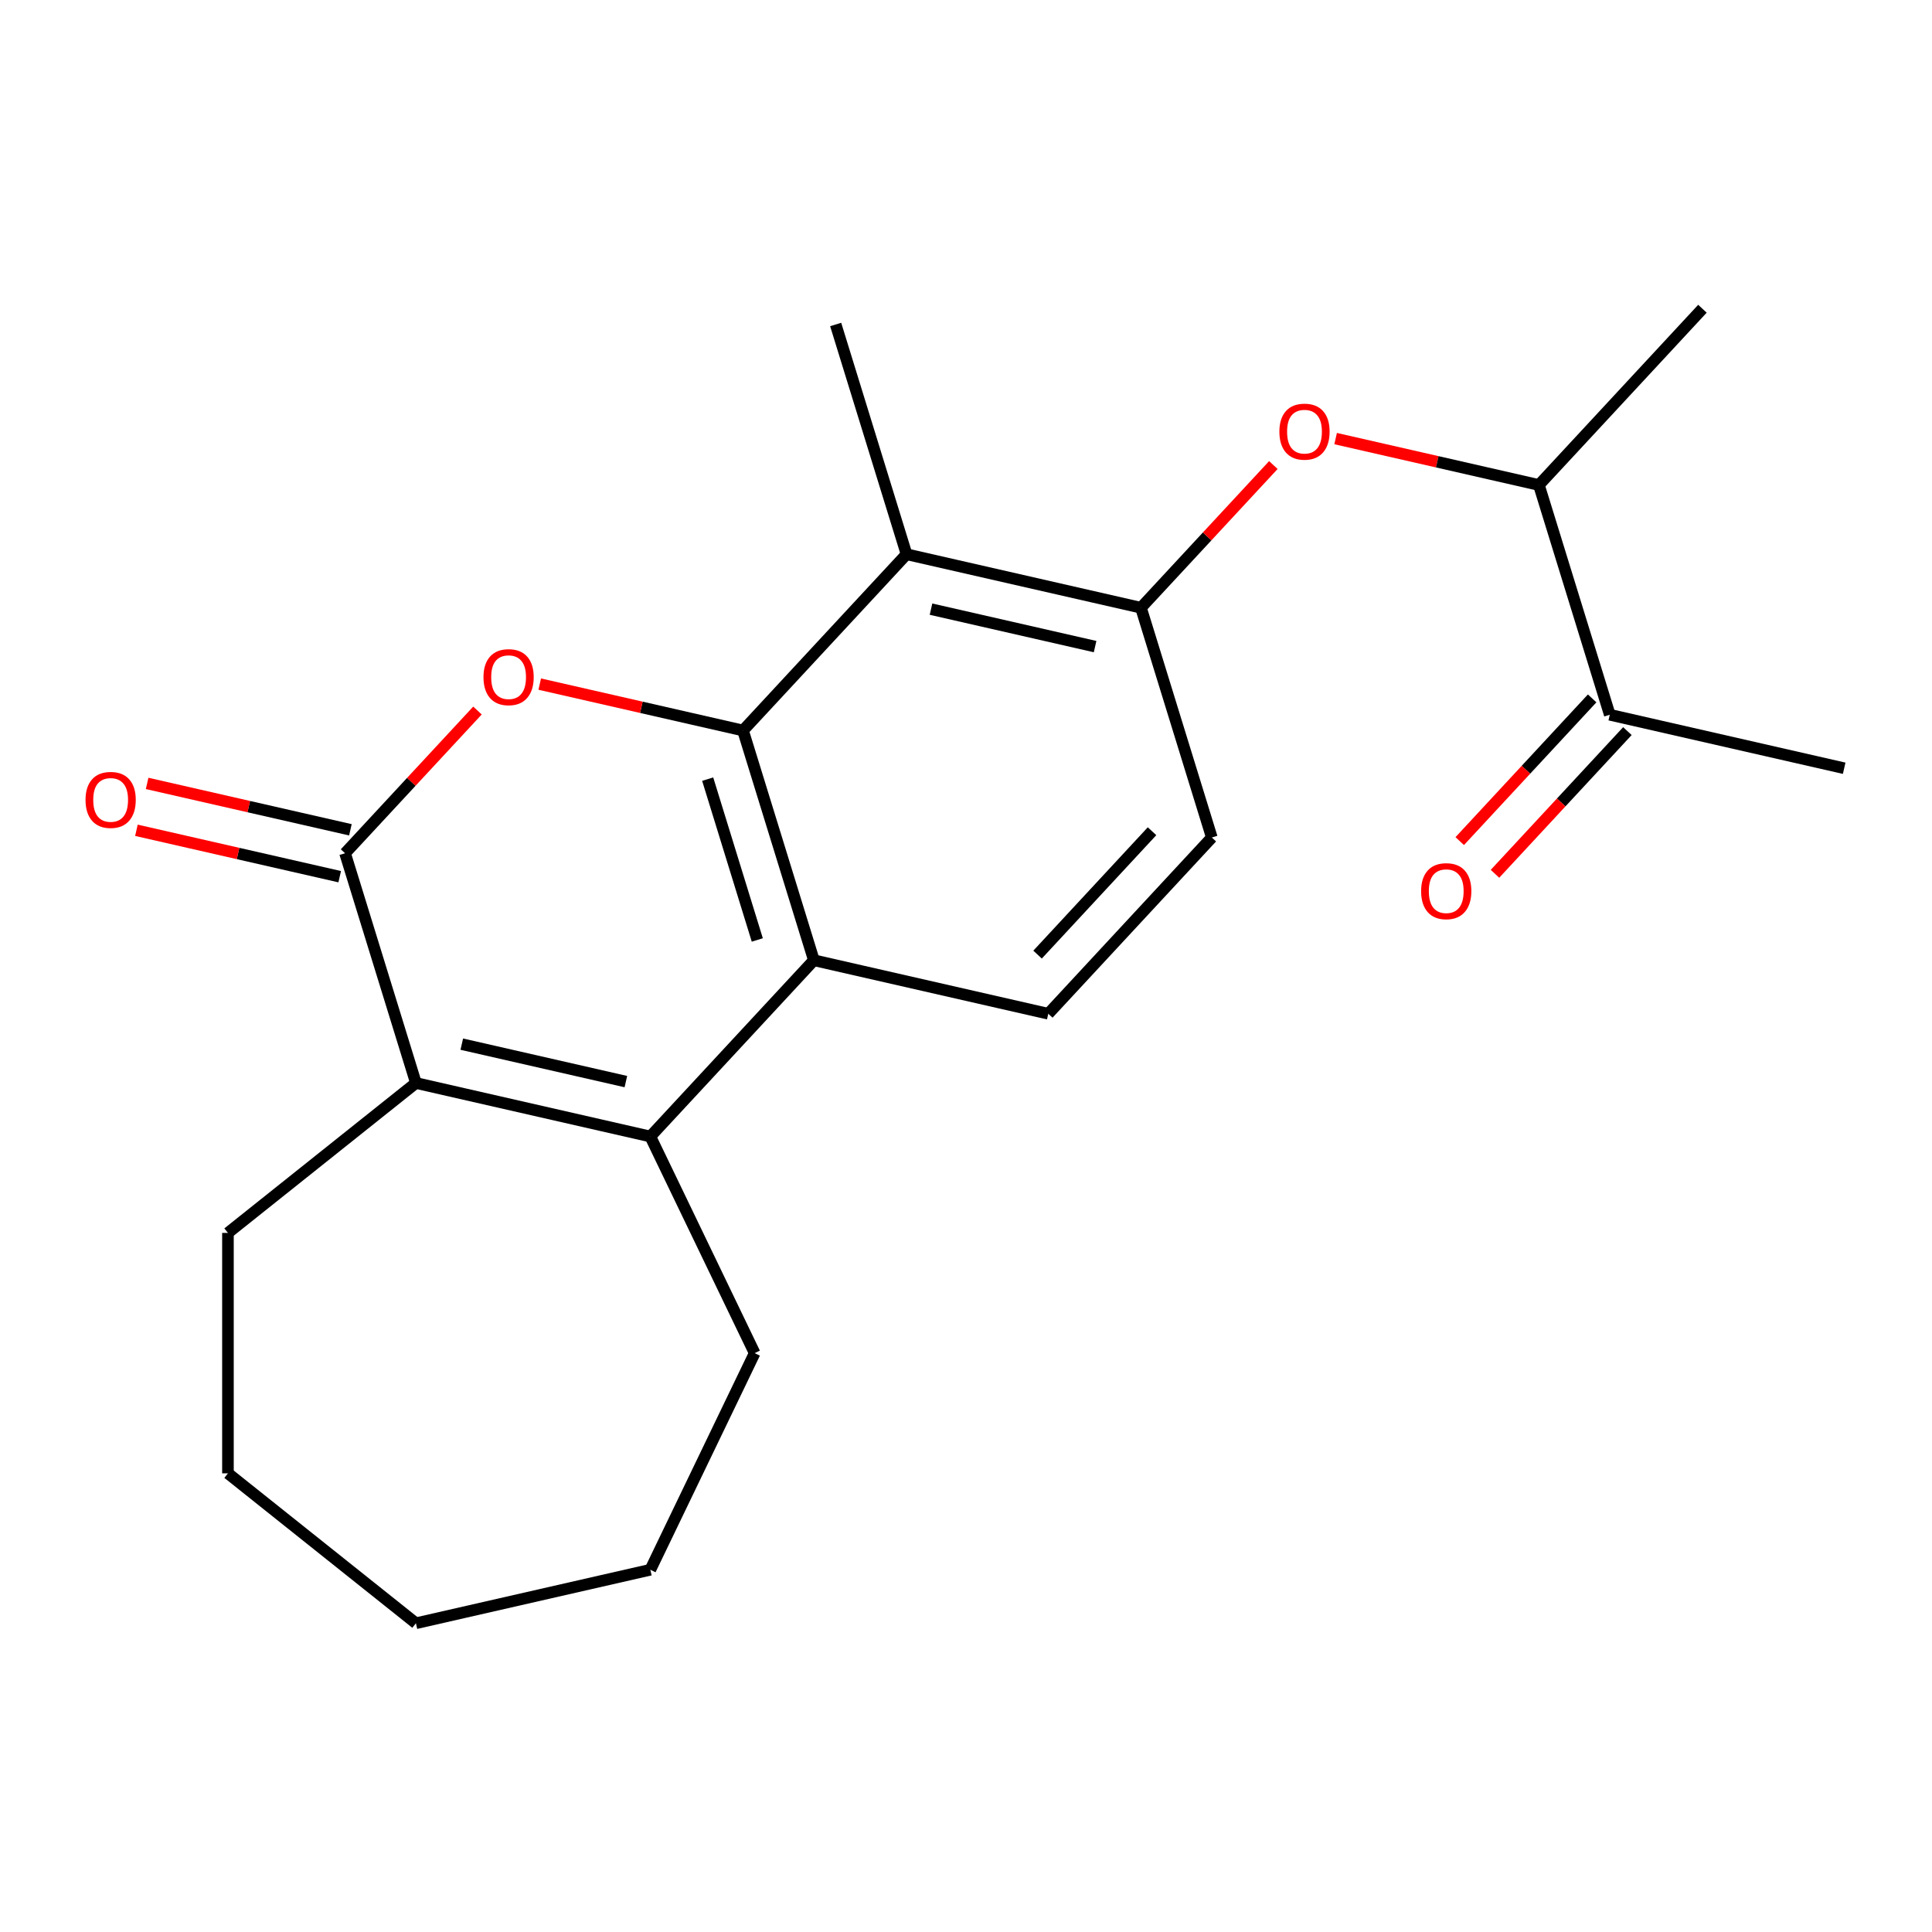 <?xml version='1.0' encoding='iso-8859-1'?>
<svg version='1.1' baseProfile='full'
              xmlns='http://www.w3.org/2000/svg'
                      xmlns:rdkit='http://www.rdkit.org/xml'
                      xmlns:xlink='http://www.w3.org/1999/xlink'
                  xml:space='preserve'
width='1000px' height='1000px' viewBox='0 0 1000 1000'>
<!-- END OF HEADER -->
<rect style='opacity:1.0;fill:#FFFFFF;stroke:none' width='1000' height='1000' x='0' y='0'> </rect>
<path class='bond-0' d='M 384.578,378.103 L 331.969,366.095' style='fill:none;fill-rule:evenodd;stroke:#000000;stroke-width:6px;stroke-linecap:butt;stroke-linejoin:miter;stroke-opacity:1' />
<path class='bond-0' d='M 331.969,366.095 L 279.36,354.088' style='fill:none;fill-rule:evenodd;stroke:#FF0000;stroke-width:6px;stroke-linecap:butt;stroke-linejoin:miter;stroke-opacity:1' />
<path class='bond-3' d='M 384.578,378.103 L 421.261,497.024' style='fill:none;fill-rule:evenodd;stroke:#000000;stroke-width:6px;stroke-linecap:butt;stroke-linejoin:miter;stroke-opacity:1' />
<path class='bond-3' d='M 366.296,403.278 L 391.974,486.522' style='fill:none;fill-rule:evenodd;stroke:#000000;stroke-width:6px;stroke-linecap:butt;stroke-linejoin:miter;stroke-opacity:1' />
<path class='bond-5' d='M 384.578,378.103 L 469.226,286.875' style='fill:none;fill-rule:evenodd;stroke:#000000;stroke-width:6px;stroke-linecap:butt;stroke-linejoin:miter;stroke-opacity:1' />
<path class='bond-1' d='M 247.137,367.774 L 212.869,404.706' style='fill:none;fill-rule:evenodd;stroke:#FF0000;stroke-width:6px;stroke-linecap:butt;stroke-linejoin:miter;stroke-opacity:1' />
<path class='bond-1' d='M 212.869,404.706 L 178.601,441.639' style='fill:none;fill-rule:evenodd;stroke:#000000;stroke-width:6px;stroke-linecap:butt;stroke-linejoin:miter;stroke-opacity:1' />
<path class='bond-9' d='M 181.37,429.506 L 128.761,417.498' style='fill:none;fill-rule:evenodd;stroke:#000000;stroke-width:6px;stroke-linecap:butt;stroke-linejoin:miter;stroke-opacity:1' />
<path class='bond-9' d='M 128.761,417.498 L 76.151,405.49' style='fill:none;fill-rule:evenodd;stroke:#FF0000;stroke-width:6px;stroke-linecap:butt;stroke-linejoin:miter;stroke-opacity:1' />
<path class='bond-9' d='M 175.831,453.772 L 123.222,441.764' style='fill:none;fill-rule:evenodd;stroke:#000000;stroke-width:6px;stroke-linecap:butt;stroke-linejoin:miter;stroke-opacity:1' />
<path class='bond-9' d='M 123.222,441.764 L 70.613,429.756' style='fill:none;fill-rule:evenodd;stroke:#FF0000;stroke-width:6px;stroke-linecap:butt;stroke-linejoin:miter;stroke-opacity:1' />
<path class='bond-23' d='M 178.601,441.639 L 215.283,560.56' style='fill:none;fill-rule:evenodd;stroke:#000000;stroke-width:6px;stroke-linecap:butt;stroke-linejoin:miter;stroke-opacity:1' />
<path class='bond-2' d='M 336.613,588.253 L 421.261,497.024' style='fill:none;fill-rule:evenodd;stroke:#000000;stroke-width:6px;stroke-linecap:butt;stroke-linejoin:miter;stroke-opacity:1' />
<path class='bond-4' d='M 336.613,588.253 L 215.283,560.56' style='fill:none;fill-rule:evenodd;stroke:#000000;stroke-width:6px;stroke-linecap:butt;stroke-linejoin:miter;stroke-opacity:1' />
<path class='bond-4' d='M 323.952,559.833 L 239.021,540.448' style='fill:none;fill-rule:evenodd;stroke:#000000;stroke-width:6px;stroke-linecap:butt;stroke-linejoin:miter;stroke-opacity:1' />
<path class='bond-14' d='M 336.613,588.253 L 390.61,700.378' style='fill:none;fill-rule:evenodd;stroke:#000000;stroke-width:6px;stroke-linecap:butt;stroke-linejoin:miter;stroke-opacity:1' />
<path class='bond-8' d='M 421.261,497.024 L 542.59,524.717' style='fill:none;fill-rule:evenodd;stroke:#000000;stroke-width:6px;stroke-linecap:butt;stroke-linejoin:miter;stroke-opacity:1' />
<path class='bond-15' d='M 215.283,560.56 L 117.984,638.153' style='fill:none;fill-rule:evenodd;stroke:#000000;stroke-width:6px;stroke-linecap:butt;stroke-linejoin:miter;stroke-opacity:1' />
<path class='bond-6' d='M 469.226,286.875 L 590.556,314.567' style='fill:none;fill-rule:evenodd;stroke:#000000;stroke-width:6px;stroke-linecap:butt;stroke-linejoin:miter;stroke-opacity:1' />
<path class='bond-6' d='M 481.887,315.294 L 566.818,334.679' style='fill:none;fill-rule:evenodd;stroke:#000000;stroke-width:6px;stroke-linecap:butt;stroke-linejoin:miter;stroke-opacity:1' />
<path class='bond-16' d='M 469.226,286.875 L 432.543,167.953' style='fill:none;fill-rule:evenodd;stroke:#000000;stroke-width:6px;stroke-linecap:butt;stroke-linejoin:miter;stroke-opacity:1' />
<path class='bond-7' d='M 590.556,314.567 L 624.824,277.635' style='fill:none;fill-rule:evenodd;stroke:#000000;stroke-width:6px;stroke-linecap:butt;stroke-linejoin:miter;stroke-opacity:1' />
<path class='bond-7' d='M 624.824,277.635 L 659.092,240.703' style='fill:none;fill-rule:evenodd;stroke:#FF0000;stroke-width:6px;stroke-linecap:butt;stroke-linejoin:miter;stroke-opacity:1' />
<path class='bond-11' d='M 590.556,314.567 L 627.238,433.489' style='fill:none;fill-rule:evenodd;stroke:#000000;stroke-width:6px;stroke-linecap:butt;stroke-linejoin:miter;stroke-opacity:1' />
<path class='bond-10' d='M 691.315,227.016 L 743.924,239.024' style='fill:none;fill-rule:evenodd;stroke:#FF0000;stroke-width:6px;stroke-linecap:butt;stroke-linejoin:miter;stroke-opacity:1' />
<path class='bond-10' d='M 743.924,239.024 L 796.533,251.032' style='fill:none;fill-rule:evenodd;stroke:#000000;stroke-width:6px;stroke-linecap:butt;stroke-linejoin:miter;stroke-opacity:1' />
<path class='bond-22' d='M 542.59,524.717 L 627.238,433.489' style='fill:none;fill-rule:evenodd;stroke:#000000;stroke-width:6px;stroke-linecap:butt;stroke-linejoin:miter;stroke-opacity:1' />
<path class='bond-22' d='M 537.042,494.103 L 596.295,430.243' style='fill:none;fill-rule:evenodd;stroke:#000000;stroke-width:6px;stroke-linecap:butt;stroke-linejoin:miter;stroke-opacity:1' />
<path class='bond-12' d='M 796.533,251.032 L 833.216,369.953' style='fill:none;fill-rule:evenodd;stroke:#000000;stroke-width:6px;stroke-linecap:butt;stroke-linejoin:miter;stroke-opacity:1' />
<path class='bond-18' d='M 796.533,251.032 L 881.181,159.803' style='fill:none;fill-rule:evenodd;stroke:#000000;stroke-width:6px;stroke-linecap:butt;stroke-linejoin:miter;stroke-opacity:1' />
<path class='bond-13' d='M 824.093,361.488 L 789.825,398.42' style='fill:none;fill-rule:evenodd;stroke:#000000;stroke-width:6px;stroke-linecap:butt;stroke-linejoin:miter;stroke-opacity:1' />
<path class='bond-13' d='M 789.825,398.42 L 755.556,435.353' style='fill:none;fill-rule:evenodd;stroke:#FF0000;stroke-width:6px;stroke-linecap:butt;stroke-linejoin:miter;stroke-opacity:1' />
<path class='bond-13' d='M 842.338,378.418 L 808.07,415.35' style='fill:none;fill-rule:evenodd;stroke:#000000;stroke-width:6px;stroke-linecap:butt;stroke-linejoin:miter;stroke-opacity:1' />
<path class='bond-13' d='M 808.07,415.35 L 773.802,452.282' style='fill:none;fill-rule:evenodd;stroke:#FF0000;stroke-width:6px;stroke-linecap:butt;stroke-linejoin:miter;stroke-opacity:1' />
<path class='bond-17' d='M 833.216,369.953 L 954.545,397.646' style='fill:none;fill-rule:evenodd;stroke:#000000;stroke-width:6px;stroke-linecap:butt;stroke-linejoin:miter;stroke-opacity:1' />
<path class='bond-19' d='M 390.61,700.378 L 336.613,812.504' style='fill:none;fill-rule:evenodd;stroke:#000000;stroke-width:6px;stroke-linecap:butt;stroke-linejoin:miter;stroke-opacity:1' />
<path class='bond-20' d='M 117.984,638.153 L 117.984,762.603' style='fill:none;fill-rule:evenodd;stroke:#000000;stroke-width:6px;stroke-linecap:butt;stroke-linejoin:miter;stroke-opacity:1' />
<path class='bond-21' d='M 336.613,812.504 L 215.283,840.197' style='fill:none;fill-rule:evenodd;stroke:#000000;stroke-width:6px;stroke-linecap:butt;stroke-linejoin:miter;stroke-opacity:1' />
<path class='bond-24' d='M 117.984,762.603 L 215.283,840.197' style='fill:none;fill-rule:evenodd;stroke:#000000;stroke-width:6px;stroke-linecap:butt;stroke-linejoin:miter;stroke-opacity:1' />
<path  class='atom-1' d='M 250.248 350.49
Q 250.248 343.69, 253.608 339.89
Q 256.968 336.09, 263.248 336.09
Q 269.528 336.09, 272.888 339.89
Q 276.248 343.69, 276.248 350.49
Q 276.248 357.37, 272.848 361.29
Q 269.448 365.17, 263.248 365.17
Q 257.008 365.17, 253.608 361.29
Q 250.248 357.41, 250.248 350.49
M 263.248 361.97
Q 267.568 361.97, 269.888 359.09
Q 272.248 356.17, 272.248 350.49
Q 272.248 344.93, 269.888 342.13
Q 267.568 339.29, 263.248 339.29
Q 258.928 339.29, 256.568 342.09
Q 254.248 344.89, 254.248 350.49
Q 254.248 356.21, 256.568 359.09
Q 258.928 361.97, 263.248 361.97
' fill='#FF0000'/>
<path  class='atom-8' d='M 662.203 223.419
Q 662.203 216.619, 665.563 212.819
Q 668.923 209.019, 675.203 209.019
Q 681.483 209.019, 684.843 212.819
Q 688.203 216.619, 688.203 223.419
Q 688.203 230.299, 684.803 234.219
Q 681.403 238.099, 675.203 238.099
Q 668.963 238.099, 665.563 234.219
Q 662.203 230.339, 662.203 223.419
M 675.203 234.899
Q 679.523 234.899, 681.843 232.019
Q 684.203 229.099, 684.203 223.419
Q 684.203 217.859, 681.843 215.059
Q 679.523 212.219, 675.203 212.219
Q 670.883 212.219, 668.523 215.019
Q 666.203 217.819, 666.203 223.419
Q 666.203 229.139, 668.523 232.019
Q 670.883 234.899, 675.203 234.899
' fill='#FF0000'/>
<path  class='atom-10' d='M 44.271 414.026
Q 44.271 407.226, 47.631 403.426
Q 50.991 399.626, 57.271 399.626
Q 63.551 399.626, 66.911 403.426
Q 70.271 407.226, 70.271 414.026
Q 70.271 420.906, 66.871 424.826
Q 63.471 428.706, 57.271 428.706
Q 51.031 428.706, 47.631 424.826
Q 44.271 420.946, 44.271 414.026
M 57.271 425.506
Q 61.591 425.506, 63.911 422.626
Q 66.271 419.706, 66.271 414.026
Q 66.271 408.466, 63.911 405.666
Q 61.591 402.826, 57.271 402.826
Q 52.951 402.826, 50.591 405.626
Q 48.271 408.426, 48.271 414.026
Q 48.271 419.746, 50.591 422.626
Q 52.951 425.506, 57.271 425.506
' fill='#FF0000'/>
<path  class='atom-14' d='M 735.568 461.261
Q 735.568 454.461, 738.928 450.661
Q 742.288 446.861, 748.568 446.861
Q 754.848 446.861, 758.208 450.661
Q 761.568 454.461, 761.568 461.261
Q 761.568 468.141, 758.168 472.061
Q 754.768 475.941, 748.568 475.941
Q 742.328 475.941, 738.928 472.061
Q 735.568 468.181, 735.568 461.261
M 748.568 472.741
Q 752.888 472.741, 755.208 469.861
Q 757.568 466.941, 757.568 461.261
Q 757.568 455.701, 755.208 452.901
Q 752.888 450.061, 748.568 450.061
Q 744.248 450.061, 741.888 452.861
Q 739.568 455.661, 739.568 461.261
Q 739.568 466.981, 741.888 469.861
Q 744.248 472.741, 748.568 472.741
' fill='#FF0000'/>
</svg>
